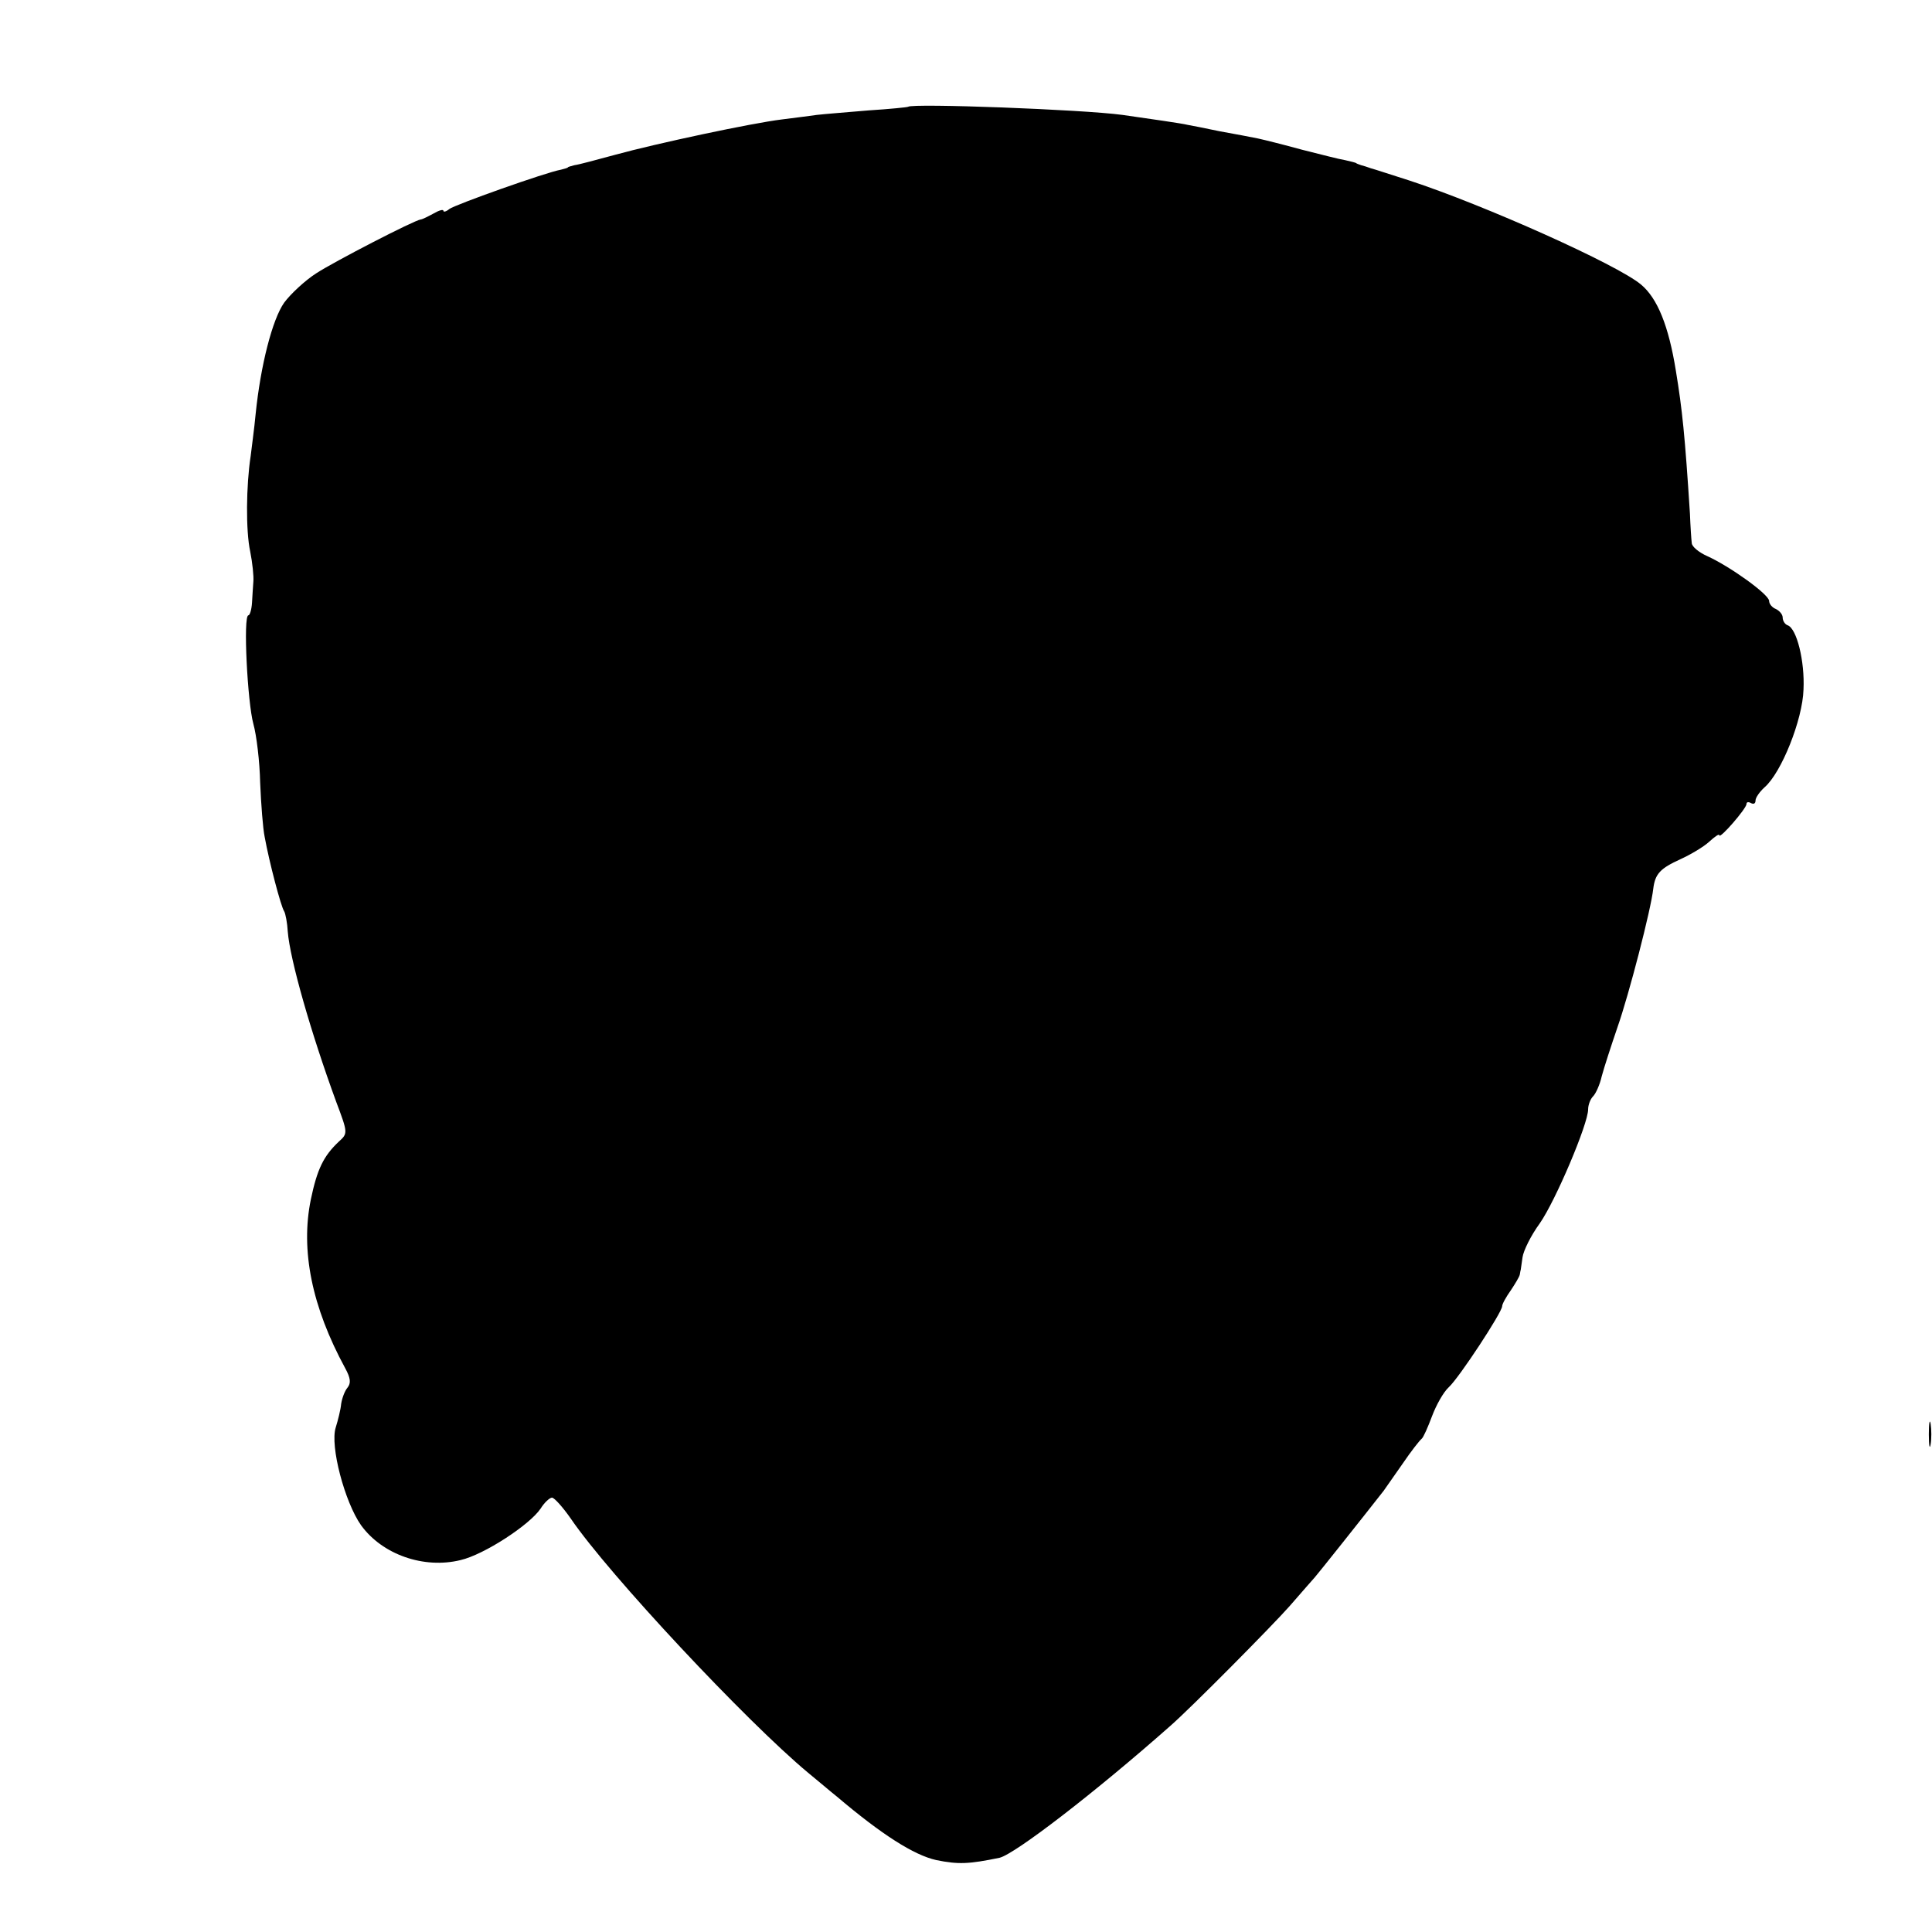 <?xml version="1.0" standalone="no"?>
<!DOCTYPE svg PUBLIC "-//W3C//DTD SVG 20010904//EN"
 "http://www.w3.org/TR/2001/REC-SVG-20010904/DTD/svg10.dtd">
<svg version="1.0" xmlns="http://www.w3.org/2000/svg"
 width="427pt" height="427pt" viewBox="0 0 427 427"
 preserveAspectRatio="xMidYMid meet">
<g transform="translate(0,427) scale(0.1,-0.1)"
fill="#000000" stroke="none">
<path d="M2007 4034 c-1 -1 -40 -5 -87 -8 -47 -4 -98 -8 -115 -10 -16 -2 -51
-7 -77 -10 -66 -8 -277 -53 -368 -78 -41 -11 -81 -22 -90 -23 -8 -2 -15 -4
-15 -5 0 -1 -7 -3 -15 -5 -34 -6 -236 -78 -247 -87 -7 -6 -13 -7 -13 -4 0 4
-10 1 -22 -6 -13 -7 -25 -13 -28 -13 -15 -2 -191 -93 -231 -119 -25 -16 -57
-46 -71 -65 -26 -37 -52 -138 -63 -246 -3 -33 -9 -75 -11 -93 -10 -65 -11
-165 -1 -211 5 -25 8 -55 7 -66 -1 -11 -2 -32 -3 -47 -1 -16 -5 -28 -8 -28
-12 0 -2 -193 11 -240 7 -25 14 -83 15 -130 2 -47 6 -101 10 -120 10 -55 36
-154 43 -164 3 -5 7 -26 8 -45 5 -62 51 -223 107 -376 26 -69 26 -70 6 -88
-34 -32 -48 -61 -62 -128 -23 -112 2 -237 76 -373 12 -22 13 -33 5 -43 -6 -7
-12 -23 -14 -36 -1 -12 -7 -36 -12 -52 -13 -41 20 -165 56 -216 47 -65 139
-97 220 -77 52 12 153 78 177 114 8 13 20 24 25 24 5 0 24 -21 42 -47 84 -123
387 -447 524 -561 21 -17 50 -42 64 -53 99 -84 170 -129 219 -140 49 -10 72
-9 140 5 34 8 212 145 377 291 45 39 227 223 264 265 25 29 50 57 56 64 8 9
105 131 152 191 4 6 23 33 42 60 19 28 38 52 42 55 4 3 14 26 23 50 9 24 25
53 37 64 23 21 118 166 118 179 0 5 9 21 19 35 10 15 19 30 20 35 1 4 1 8 2
10 0 1 2 14 4 28 2 15 19 49 38 75 35 50 107 220 107 252 0 10 5 23 11 29 6 6
15 26 19 44 5 19 21 68 35 109 25 71 74 260 79 306 4 33 16 45 60 65 22 10 51
27 64 39 12 11 22 18 22 14 0 -10 60 59 60 69 0 5 5 5 10 2 6 -3 10 -1 10 6 0
6 9 19 20 29 37 32 84 149 86 216 3 63 -15 135 -35 142 -6 2 -11 10 -11 17 0
7 -7 15 -15 19 -8 3 -15 11 -15 18 -1 15 -88 77 -137 99 -18 8 -34 21 -34 29
-1 8 -3 38 -4 65 -11 172 -17 230 -31 315 -16 100 -41 161 -77 191 -52 44
-347 176 -512 230 -38 12 -77 25 -85 27 -8 3 -18 6 -22 7 -5 2 -9 3 -10 4 -2
2 -13 4 -25 7 -13 2 -55 13 -95 23 -40 11 -84 22 -98 25 -14 3 -52 10 -85 16
-33 7 -64 13 -70 14 -11 3 -88 14 -144 22 -88 12 -465 26 -474 18z"/>
<path d="M4263 1100 c0 -25 2 -35 4 -22 2 12 2 32 0 45 -2 12 -4 2 -4 -23z"/>
</g>
</svg>
